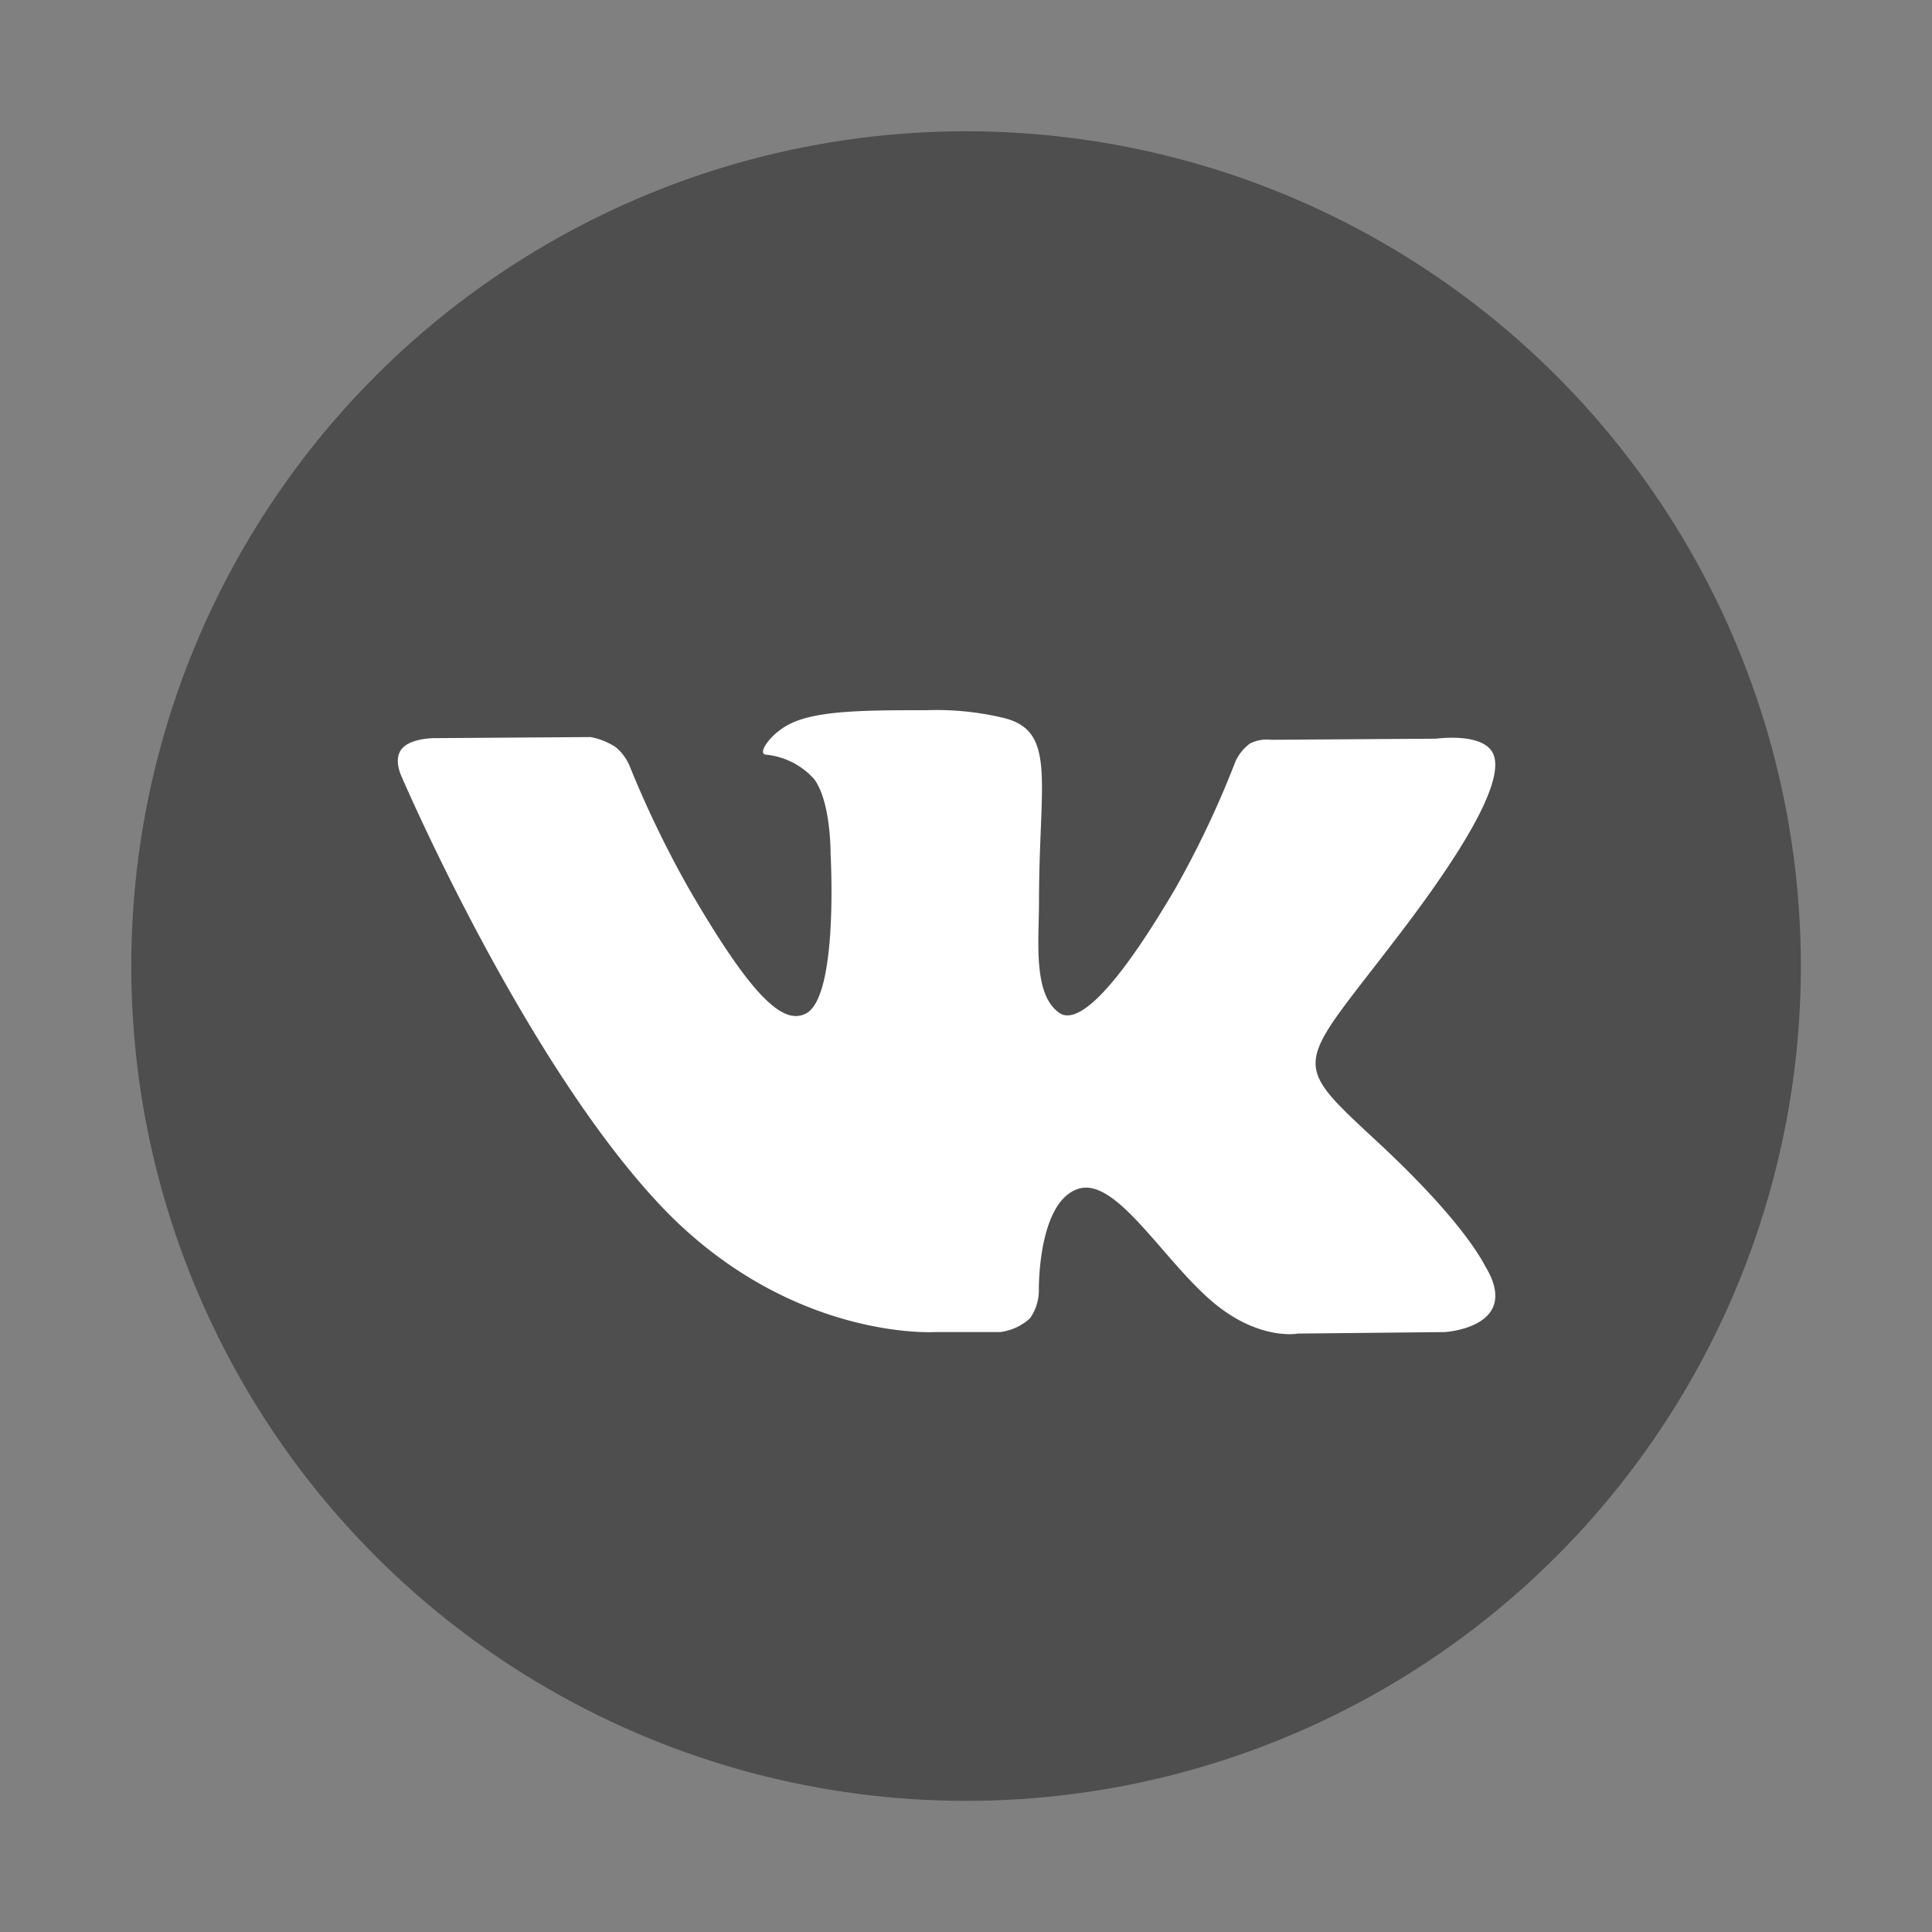 <?xml version="1.0" encoding="UTF-8"?> <svg xmlns="http://www.w3.org/2000/svg" id="Layer_1" data-name="Layer 1" viewBox="0 0 141.73 141.73"><rect x="0" y="0" width="141.73" height="141.73" fill="#808080" stroke="none"/> <defs> <style>.cls-1{fill:#4e4e4e;}.cls-2{fill:#fff;fill-rule:evenodd;}</style> </defs> <circle class="cls-1" cx="70.87" cy="70.87" r="61.24"></circle> <path class="cls-2" d="M68.55,97.72h4.81a4,4,0,0,0,2.19-1,3.54,3.54,0,0,0,.66-2.11s-.09-6.45,2.9-7.4,6.74,6.23,10.76,9c3,2.08,5.34,1.62,5.34,1.62L106,97.72s5.62-.34,3-4.76c-.22-.36-1.56-3.27-8-9.24-6.73-6.25-5.83-5.24,2.28-16,4.94-6.58,6.92-10.6,6.3-12.32s-4.22-1.21-4.22-1.21l-12.09.08a2.82,2.82,0,0,0-1.57.27,3.44,3.44,0,0,0-1.06,1.3,70.41,70.41,0,0,1-4.47,9.43c-5.38,9.14-7.54,9.62-8.42,9.06-2-1.33-1.53-5.32-1.53-8.15,0-8.86,1.34-12.56-2.62-13.52a21.21,21.21,0,0,0-5.64-.56c-4.31,0-8,0-10,1-1.38.67-2.44,2.17-1.79,2.26a5.44,5.44,0,0,1,3.56,1.8c1.24,1.68,1.2,5.47,1.2,5.47S61.53,73,59.16,74.33c-1.63.89-3.87-.92-8.67-9.22a76.62,76.62,0,0,1-4.31-8.94,3.61,3.61,0,0,0-1-1.35,5,5,0,0,0-1.86-.75l-11.49.08s-1.72,0-2.36.79,0,2.05,0,2.05,9,21,19.18,31.65C58,98.36,68.55,97.72,68.55,97.72Z"></path> </svg> 